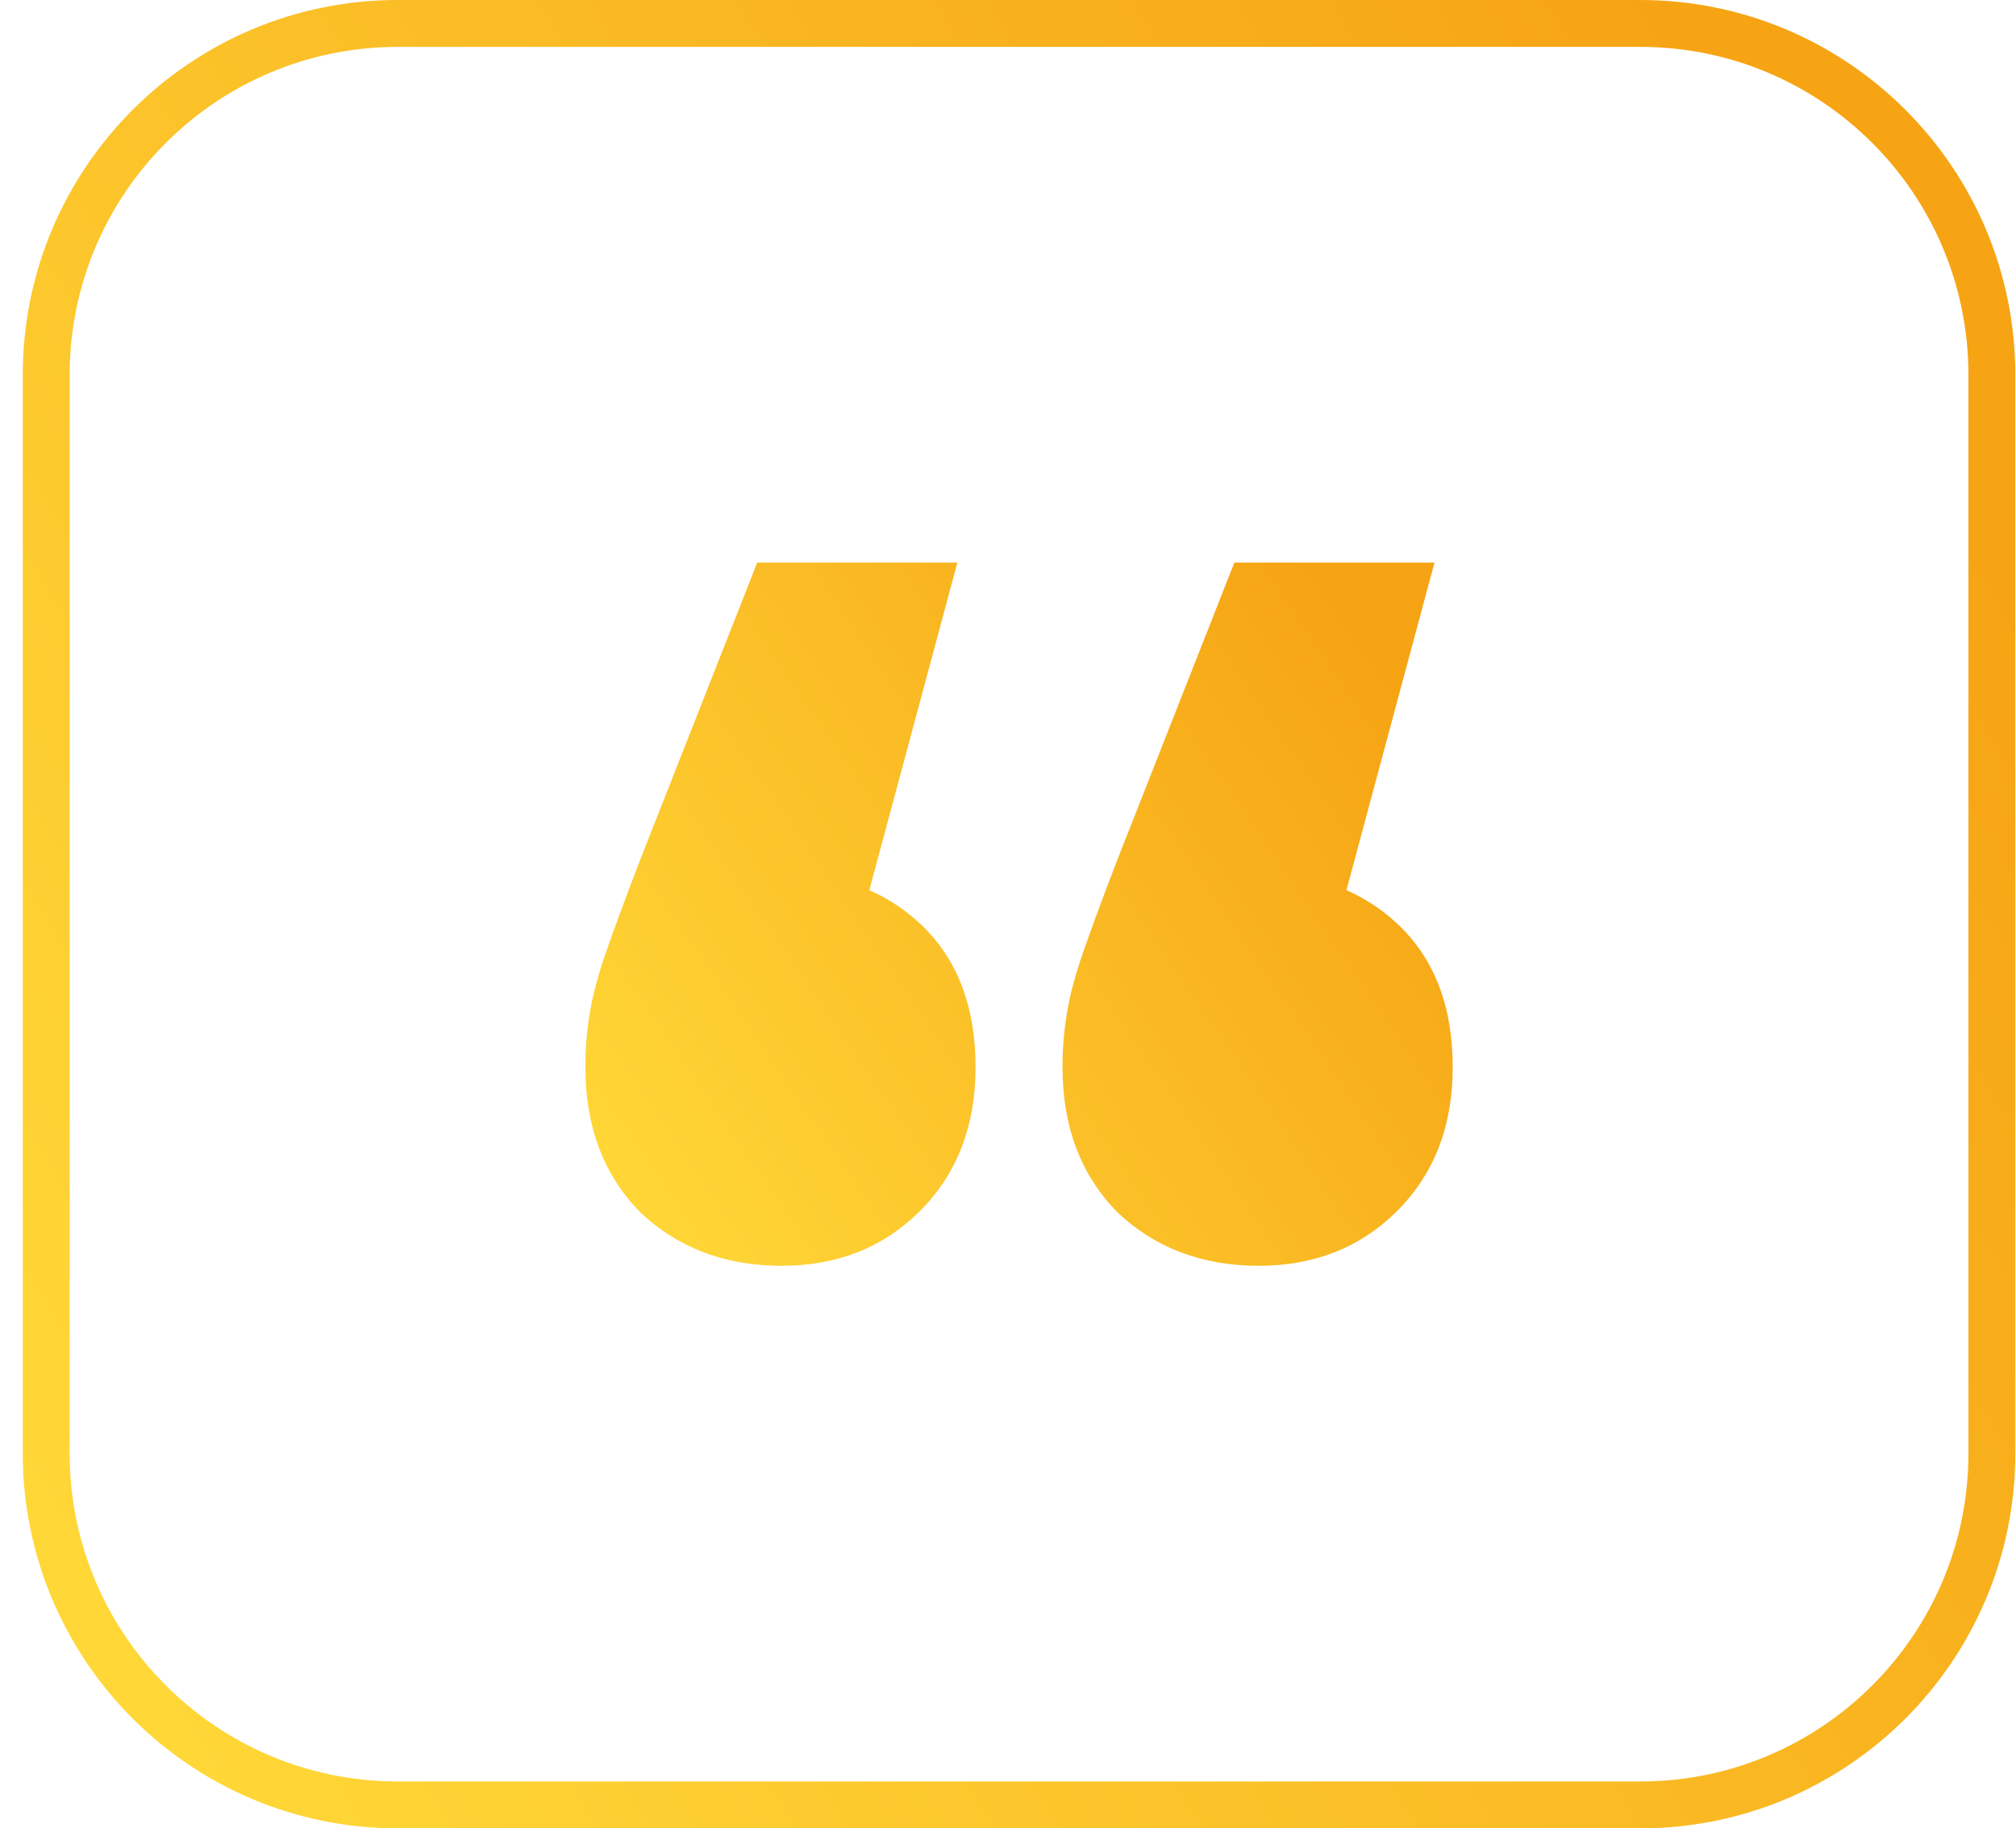 <svg width="86" height="78" viewBox="0 0 86 78" fill="none" xmlns="http://www.w3.org/2000/svg">
<rect width="86" height="78" fill="#E5E5E5"/>
<g id="Home" clip-path="url(#clip0_106_3)">
<rect width="1920" height="8754" transform="translate(-839 -1940)" fill="white"/>
<g id="div.section">
<g id="div.section_wrapper">
<g id="div.wrap">
<g id="div.mcb-wrap-inner">
<g id="div.column">
<g id="div.image_wrapper" clip-path="url(#clip1_106_3)">
<g id="bedoctor-icon1.svg">
<g id="bedoctor-icon1.svg_2" clip-path="url(#clip2_106_3)">
<path id="Vector" d="M40.84 24L35.148 45.176L33.25 37.235C35.723 37.235 37.735 37.971 39.288 39.441C40.84 40.912 41.616 42.941 41.616 45.529C41.616 48.059 40.811 50.118 39.202 51.706C37.649 53.235 35.694 54 33.337 54C30.922 54 28.909 53.235 27.299 51.706C25.747 50.118 24.971 48.059 24.971 45.529C24.971 44.765 25.028 44.029 25.143 43.324C25.258 42.559 25.488 41.676 25.833 40.676C26.178 39.676 26.667 38.353 27.299 36.706L32.302 24H40.84ZM61.194 24L55.502 45.176L53.605 37.235C56.077 37.235 58.09 37.971 59.642 39.441C61.194 40.912 61.971 42.941 61.971 45.529C61.971 48.059 61.166 50.118 59.556 51.706C58.003 53.235 56.048 54 53.691 54C51.276 54 49.264 53.235 47.654 51.706C46.101 50.118 45.325 48.059 45.325 45.529C45.325 44.765 45.383 44.029 45.498 43.324C45.612 42.559 45.843 41.676 46.188 40.676C46.532 39.676 47.021 38.353 47.654 36.706L52.656 24H61.194Z" fill="url(#paint0_linear_106_3)"/>
<path id="Vector_2" d="M69.971 1H16.971C8.686 1 1.971 7.716 1.971 16V62C1.971 70.284 8.686 77 16.971 77H69.971C78.255 77 84.971 70.284 84.971 62V16C84.971 7.716 78.255 1 69.971 1Z" stroke="url(#paint1_linear_106_3)" stroke-width="2"/>
</g>
</g>
</g>
</g>
</g>
</g>
</g>
</g>
</g>
<defs>
<linearGradient id="paint0_linear_106_3" x1="58.155" y1="27.375" x2="25.265" y2="49.798" gradientUnits="userSpaceOnUse">
<stop stop-color="#F6A414"/>
<stop offset="1" stop-color="#FFD737"/>
</linearGradient>
<linearGradient id="paint1_linear_106_3" x1="76.411" y1="9.55" x2="-2.796" y2="57.367" gradientUnits="userSpaceOnUse">
<stop stop-color="#F6A414"/>
<stop offset="1" stop-color="#FFD737"/>
</linearGradient>
<clipPath id="clip0_106_3">
<rect width="1920" height="8754" fill="white" transform="translate(-839 -1940)"/>
</clipPath>
<clipPath id="clip1_106_3">
<rect width="767.99" height="78" fill="white" transform="translate(0.971)"/>
</clipPath>
<clipPath id="clip2_106_3">
<rect width="85" height="78" fill="white" transform="translate(0.971)"/>
</clipPath>
</defs>
</svg>

